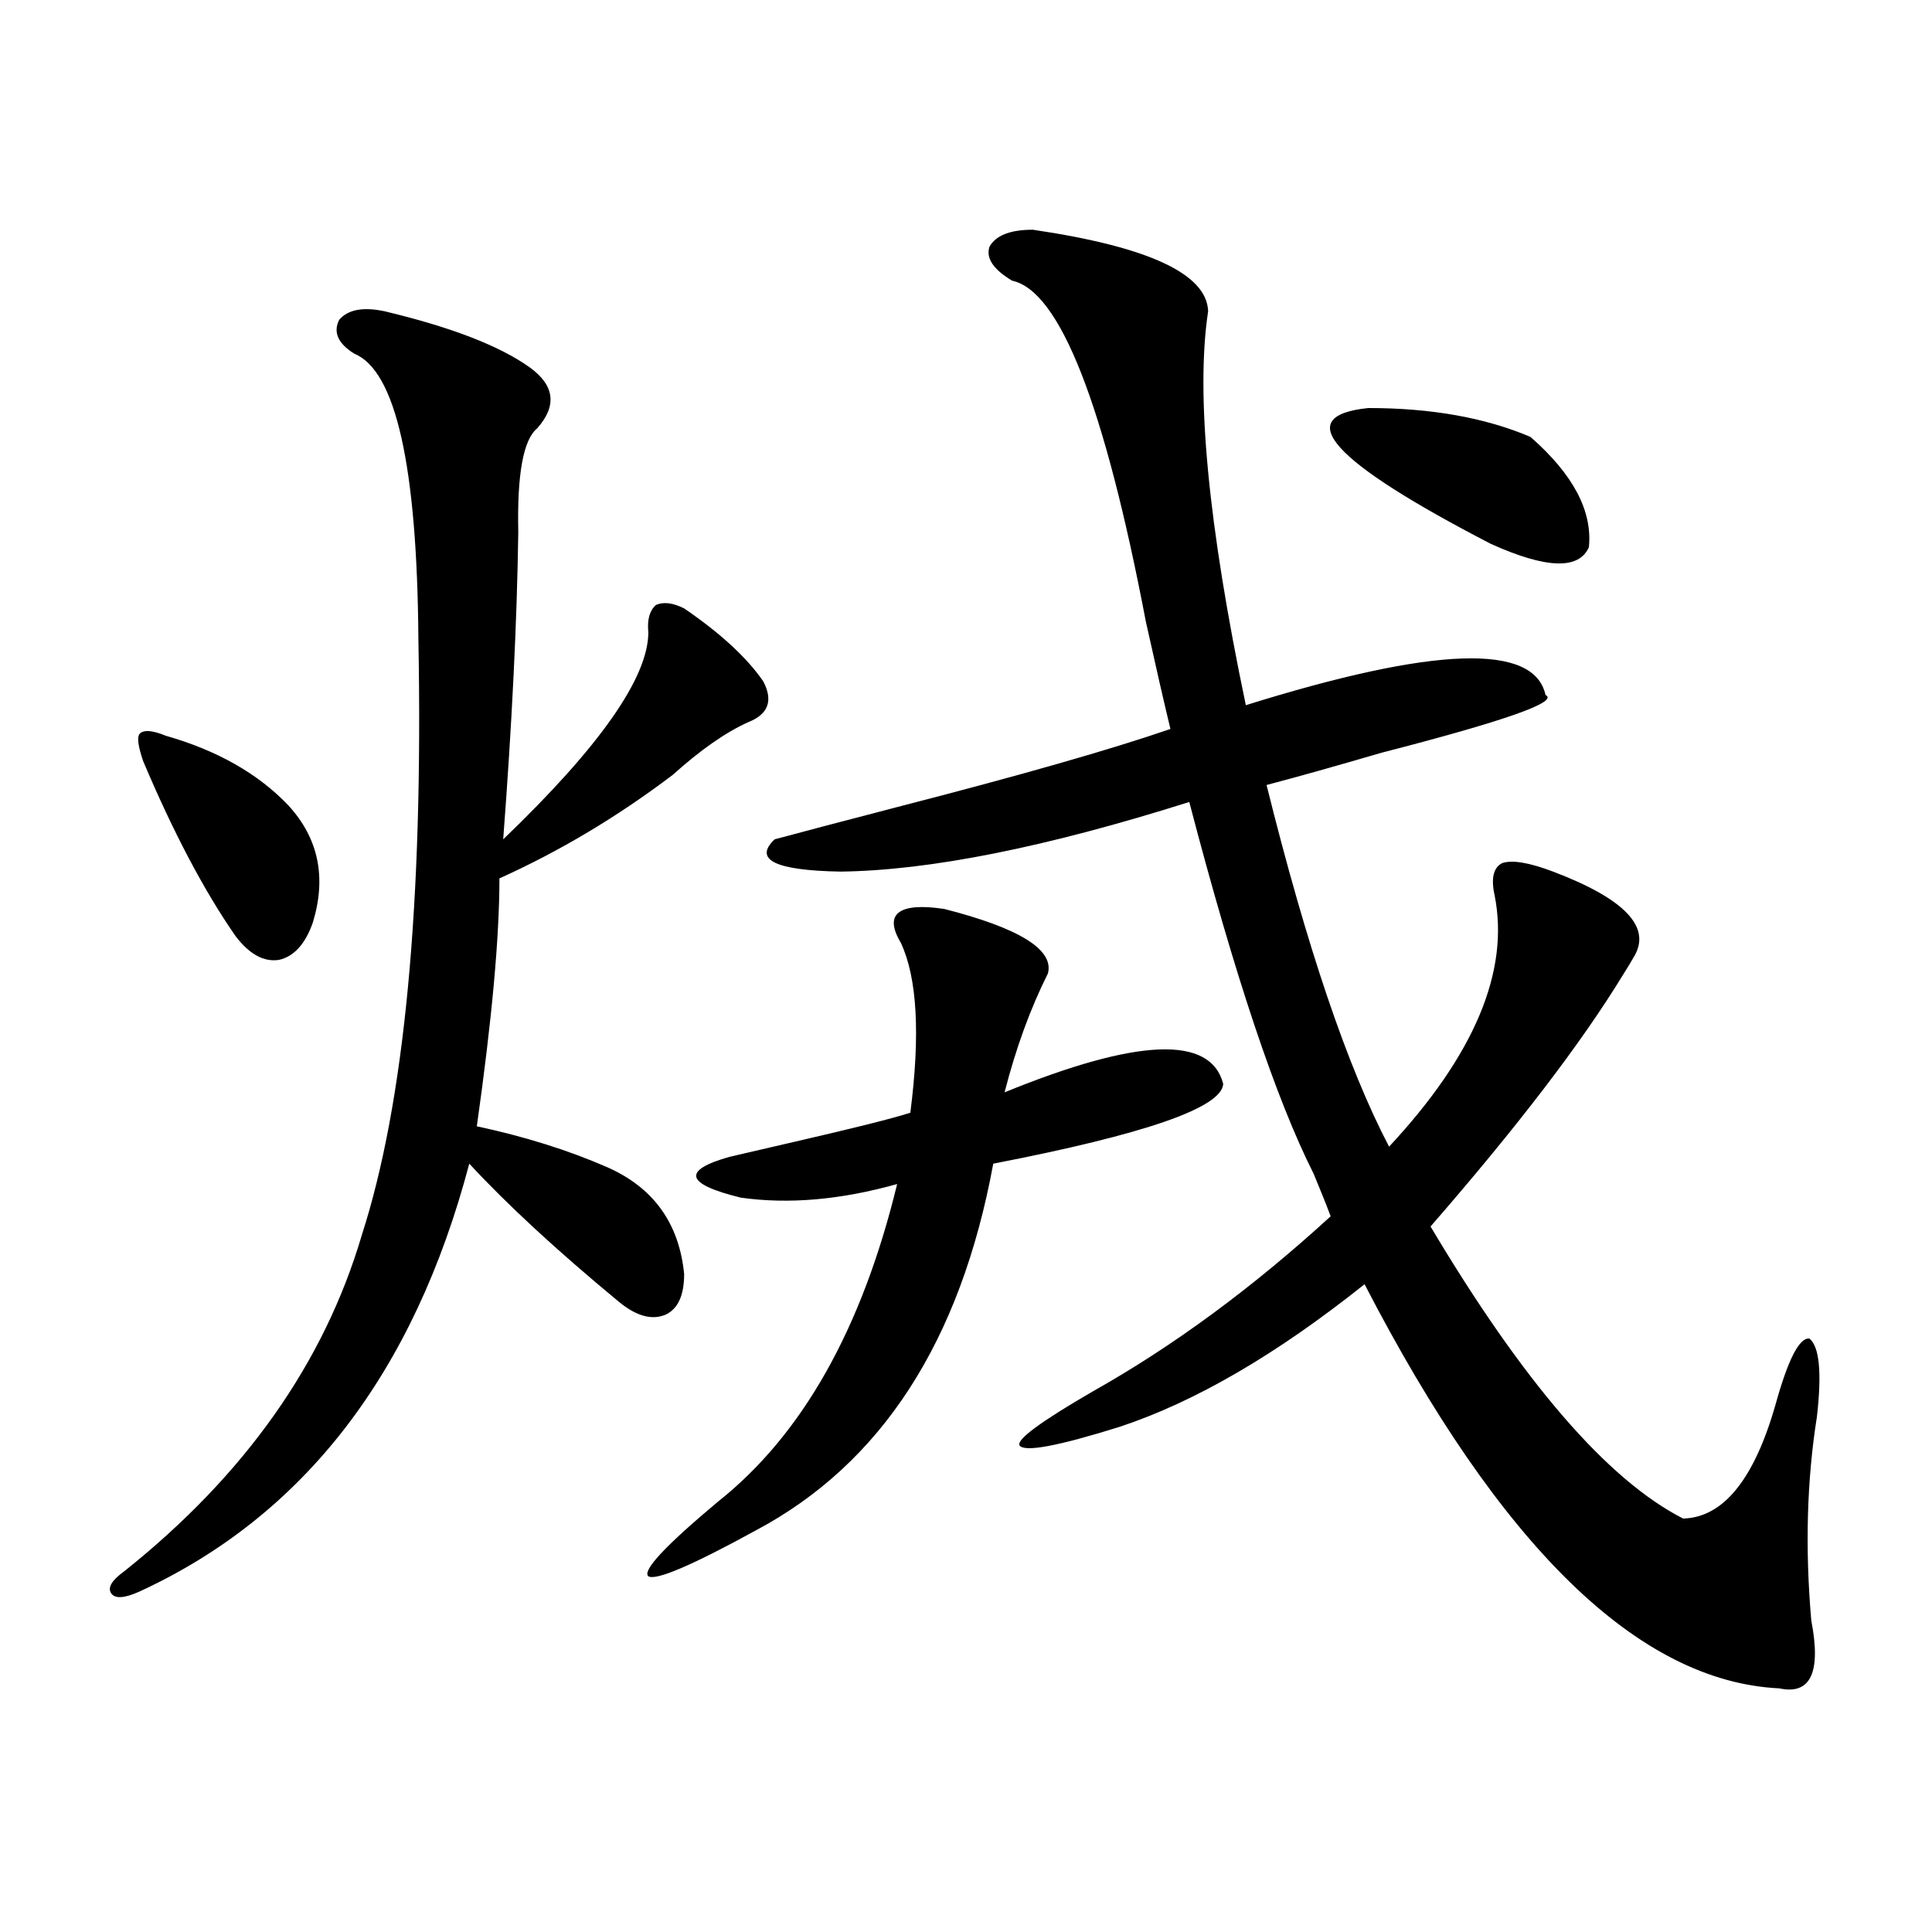 <?xml version="1.0" encoding="utf-8"?>
<!-- Generator: Adobe Illustrator 16.0.0, SVG Export Plug-In . SVG Version: 6.00 Build 0)  -->
<!DOCTYPE svg PUBLIC "-//W3C//DTD SVG 1.1//EN" "http://www.w3.org/Graphics/SVG/1.1/DTD/svg11.dtd">
<svg version="1.1" id="图层_1" xmlns="http://www.w3.org/2000/svg" xmlns:xlink="http://www.w3.org/1999/xlink" x="0px" y="0px"
	 width="1000px" height="1000px" viewBox="0 0 1000 1000" enable-background="new 0 0 1000 1000" xml:space="preserve">
<path d="M198.996,161.098c34.465,8.212,59.51,17.88,75.12,29.004c13.003,9.38,14.299,19.927,3.902,31.641
	c-7.164,5.864-10.411,23.73-9.756,53.613c-0.655,46.294-3.262,99.316-7.805,159.082c50.075-48.038,75.12-83.784,75.12-107.227
	c-0.655-6.44,0.641-11.124,3.902-14.063c3.902-1.758,8.78-1.167,14.634,1.758c18.856,12.896,32.515,25.488,40.975,37.793
	c5.198,9.97,2.592,17.001-7.805,21.094c-11.707,5.273-24.725,14.364-39.023,27.246c-28.627,21.685-58.535,39.551-89.754,53.613
	c0,30.474-3.902,73.251-11.707,128.32c24.71,5.273,47.148,12.305,67.315,21.094c24.055,10.547,37.393,29.004,39.999,55.371
	c0,11.138-3.262,18.169-9.756,21.094c-7.164,2.938-15.289,0.591-24.39-7.031c-31.874-26.367-57.56-50.098-77.071-71.191
	C214.27,710.716,157.365,784.544,72.169,823.793c-7.805,3.516-12.683,3.804-14.634,0.879c-1.951-2.938,0.32-6.743,6.829-11.426
	c62.438-49.796,103.412-107.804,122.924-174.023c22.103-68.555,31.859-171.387,29.268-308.496
	c-0.656-89.648-11.707-138.867-33.17-147.656c-8.46-5.273-11.067-11.124-7.805-17.578
	C180.124,160.219,187.929,158.763,198.996,161.098z M85.828,380.824c26.661,7.622,47.804,19.638,63.413,36.035
	c15.609,17.001,19.832,37.216,12.683,60.645c-3.902,11.138-9.756,17.578-17.561,19.336c-7.805,1.181-15.29-2.925-22.438-12.305
	c-16.265-23.429-32.194-53.613-47.804-90.527c-2.607-7.608-3.262-12.305-1.951-14.063C74.121,377.61,78.663,377.899,85.828,380.824z
	 M488.744,470.473c39.023,9.97,56.904,21.094,53.657,33.398c-9.115,18.169-16.585,38.672-22.438,61.523
	c68.932-28.125,106.659-29.581,113.168-4.395c-0.655,12.305-40.334,26.079-119.021,41.309
	c-16.92,91.997-57.895,155.278-122.924,189.844c-33.17,18.169-51.706,26.065-55.608,23.73c-3.262-2.925,8.78-15.82,36.097-38.672
	c43.566-34.565,74.465-89.347,92.681-164.355c-29.268,8.212-56.264,10.547-80.974,7.031c-28.627-7.031-30.578-14.063-5.854-21.094
	c5.198-1.167,16.585-3.804,34.146-7.91c30.563-7.031,50.396-12.003,59.511-14.941c5.198-40.43,3.567-69.722-4.878-87.891
	c-4.558-7.608-4.878-12.882-0.976-15.82C469.232,469.306,477.037,468.715,488.744,470.473z M534.597,118.91
	c59.831,8.789,90.074,22.852,90.729,42.188c-6.509,42.778,0,110.742,19.512,203.906c97.559-30.46,149.265-32.218,155.118-5.273
	c7.149,3.516-21.143,13.485-84.876,29.883c-24.069,7.031-43.901,12.606-59.511,16.699c20.808,83.798,41.95,146.2,63.413,187.207
	c44.222-47.461,62.438-90.815,54.633-130.078c-1.951-8.789-0.655-14.351,3.902-16.699c5.198-1.758,13.979-0.288,26.341,4.395
	c37.072,14.063,51.051,28.716,41.95,43.945c-1.311,2.349-3.262,5.575-5.854,9.668c-21.463,35.156-54.633,78.524-99.51,130.078
	C788.569,715.688,832.15,766.087,871.174,786c20.808-0.577,36.737-20.215,47.804-58.887c6.494-23.429,12.348-34.854,17.561-34.277
	c5.198,4.106,6.494,17.578,3.902,40.43c-5.213,32.821-6.188,67.978-2.927,105.469c5.198,26.944-0.335,38.672-16.585,35.156
	c-72.849-3.516-144.387-73.237-214.629-209.18c-45.532,36.337-87.803,60.946-126.826,73.828
	c-31.874,9.97-49.114,13.184-51.706,9.668c-1.951-2.925,10.731-12.305,38.048-28.125c41.615-23.429,82.59-53.613,122.924-90.527
	c-1.951-5.273-4.878-12.593-8.78-21.973c-19.512-38.672-40.975-102.832-64.389-192.48c-74.145,23.442-134.311,35.458-180.483,36.035
	c-33.825-0.577-45.212-6.152-34.146-16.699c13.003-3.516,34.146-9.077,63.413-16.699c63.733-16.397,110.882-29.883,141.46-40.43
	c-3.262-13.472-7.484-31.929-12.683-55.371c-21.463-112.5-44.557-171.387-69.267-176.66c-9.756-5.851-13.658-11.714-11.707-17.578
	C515.405,121.849,522.89,118.91,534.597,118.91z M708.251,211.195c32.515,0,60.486,4.985,83.9,14.941
	c22.104,19.336,32.194,38.384,30.243,57.129c-5.213,11.728-22.118,11.138-50.73-1.758
	C689.06,238.743,667.917,215.302,708.251,211.195z"/>
</svg>
